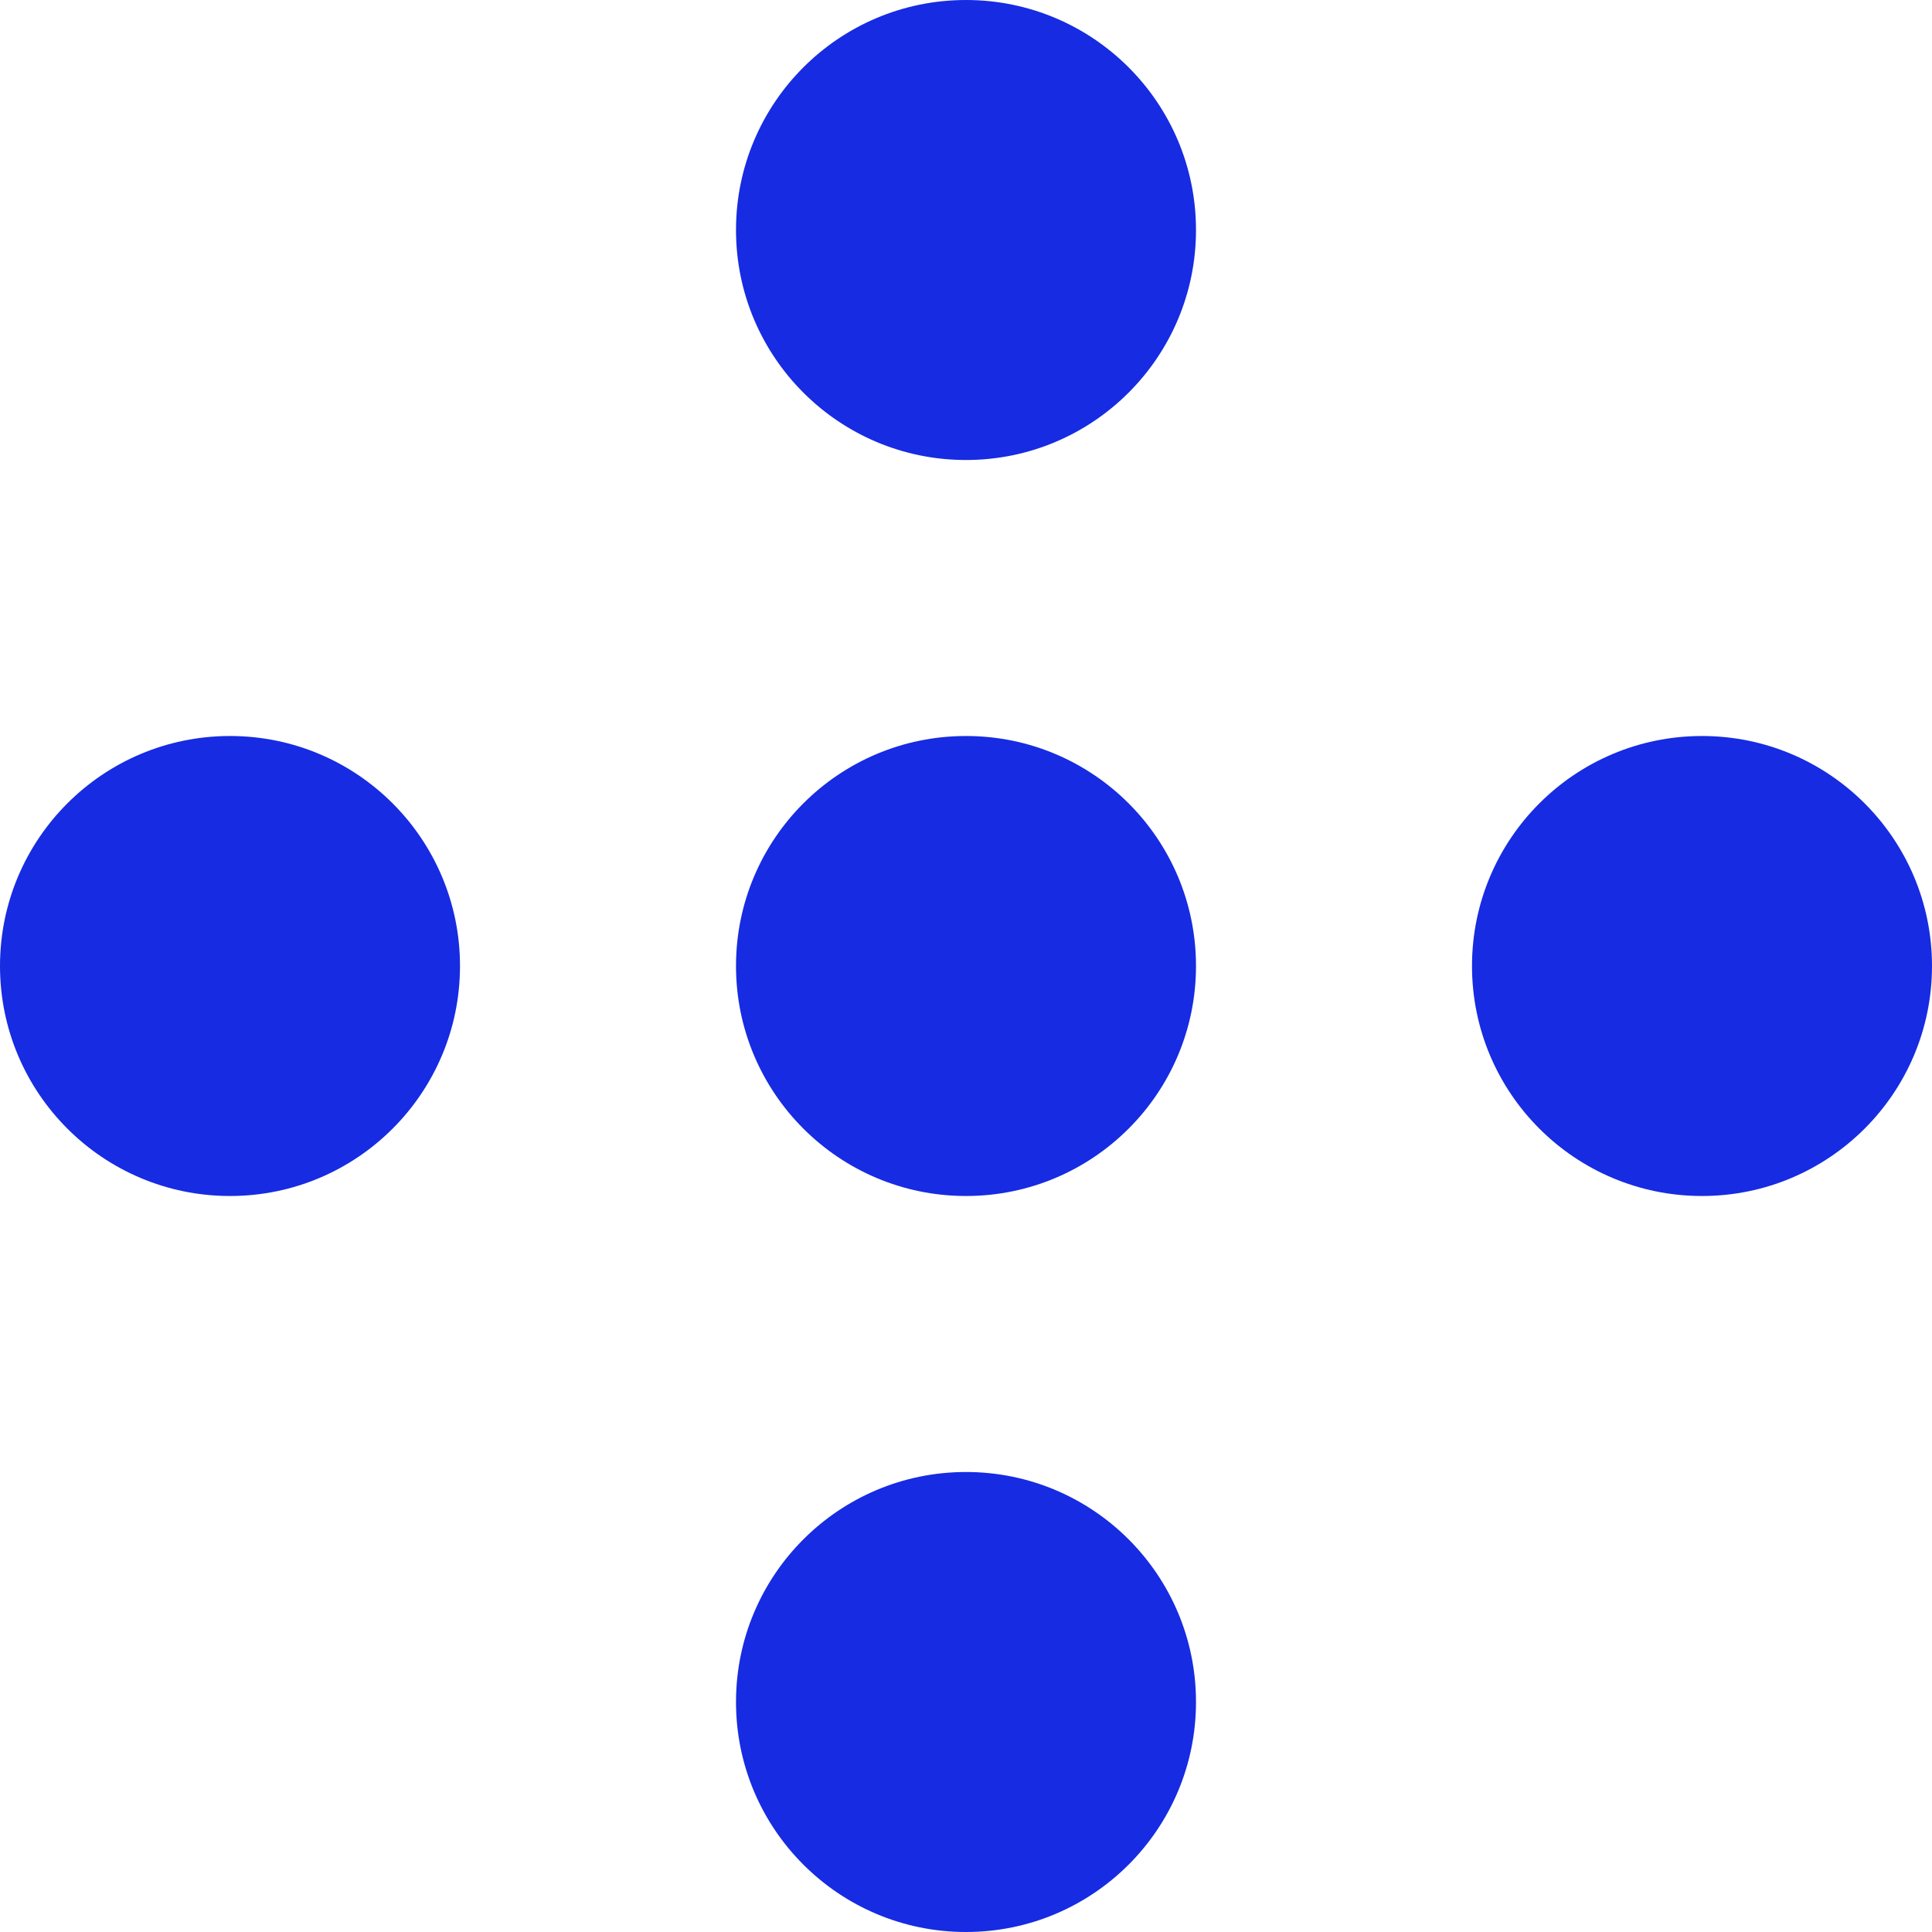 <svg width="42" height="42" viewBox="0 0 42 42" fill="none" xmlns="http://www.w3.org/2000/svg">
<circle cx="21" cy="21" r="5" transform="rotate(-90 21 21)" fill="#172BE2"/>
<circle cx="21" cy="5" r="5" transform="rotate(-90 21 5)" fill="#172BE2"/>
<circle cx="21" cy="37" r="5" transform="rotate(-90 21 37)" fill="#172BE2"/>
<circle cx="37" cy="21" r="5" fill="#172BE2"/>
<circle cx="5" cy="21" r="5" fill="#172BE2"/>
</svg>
